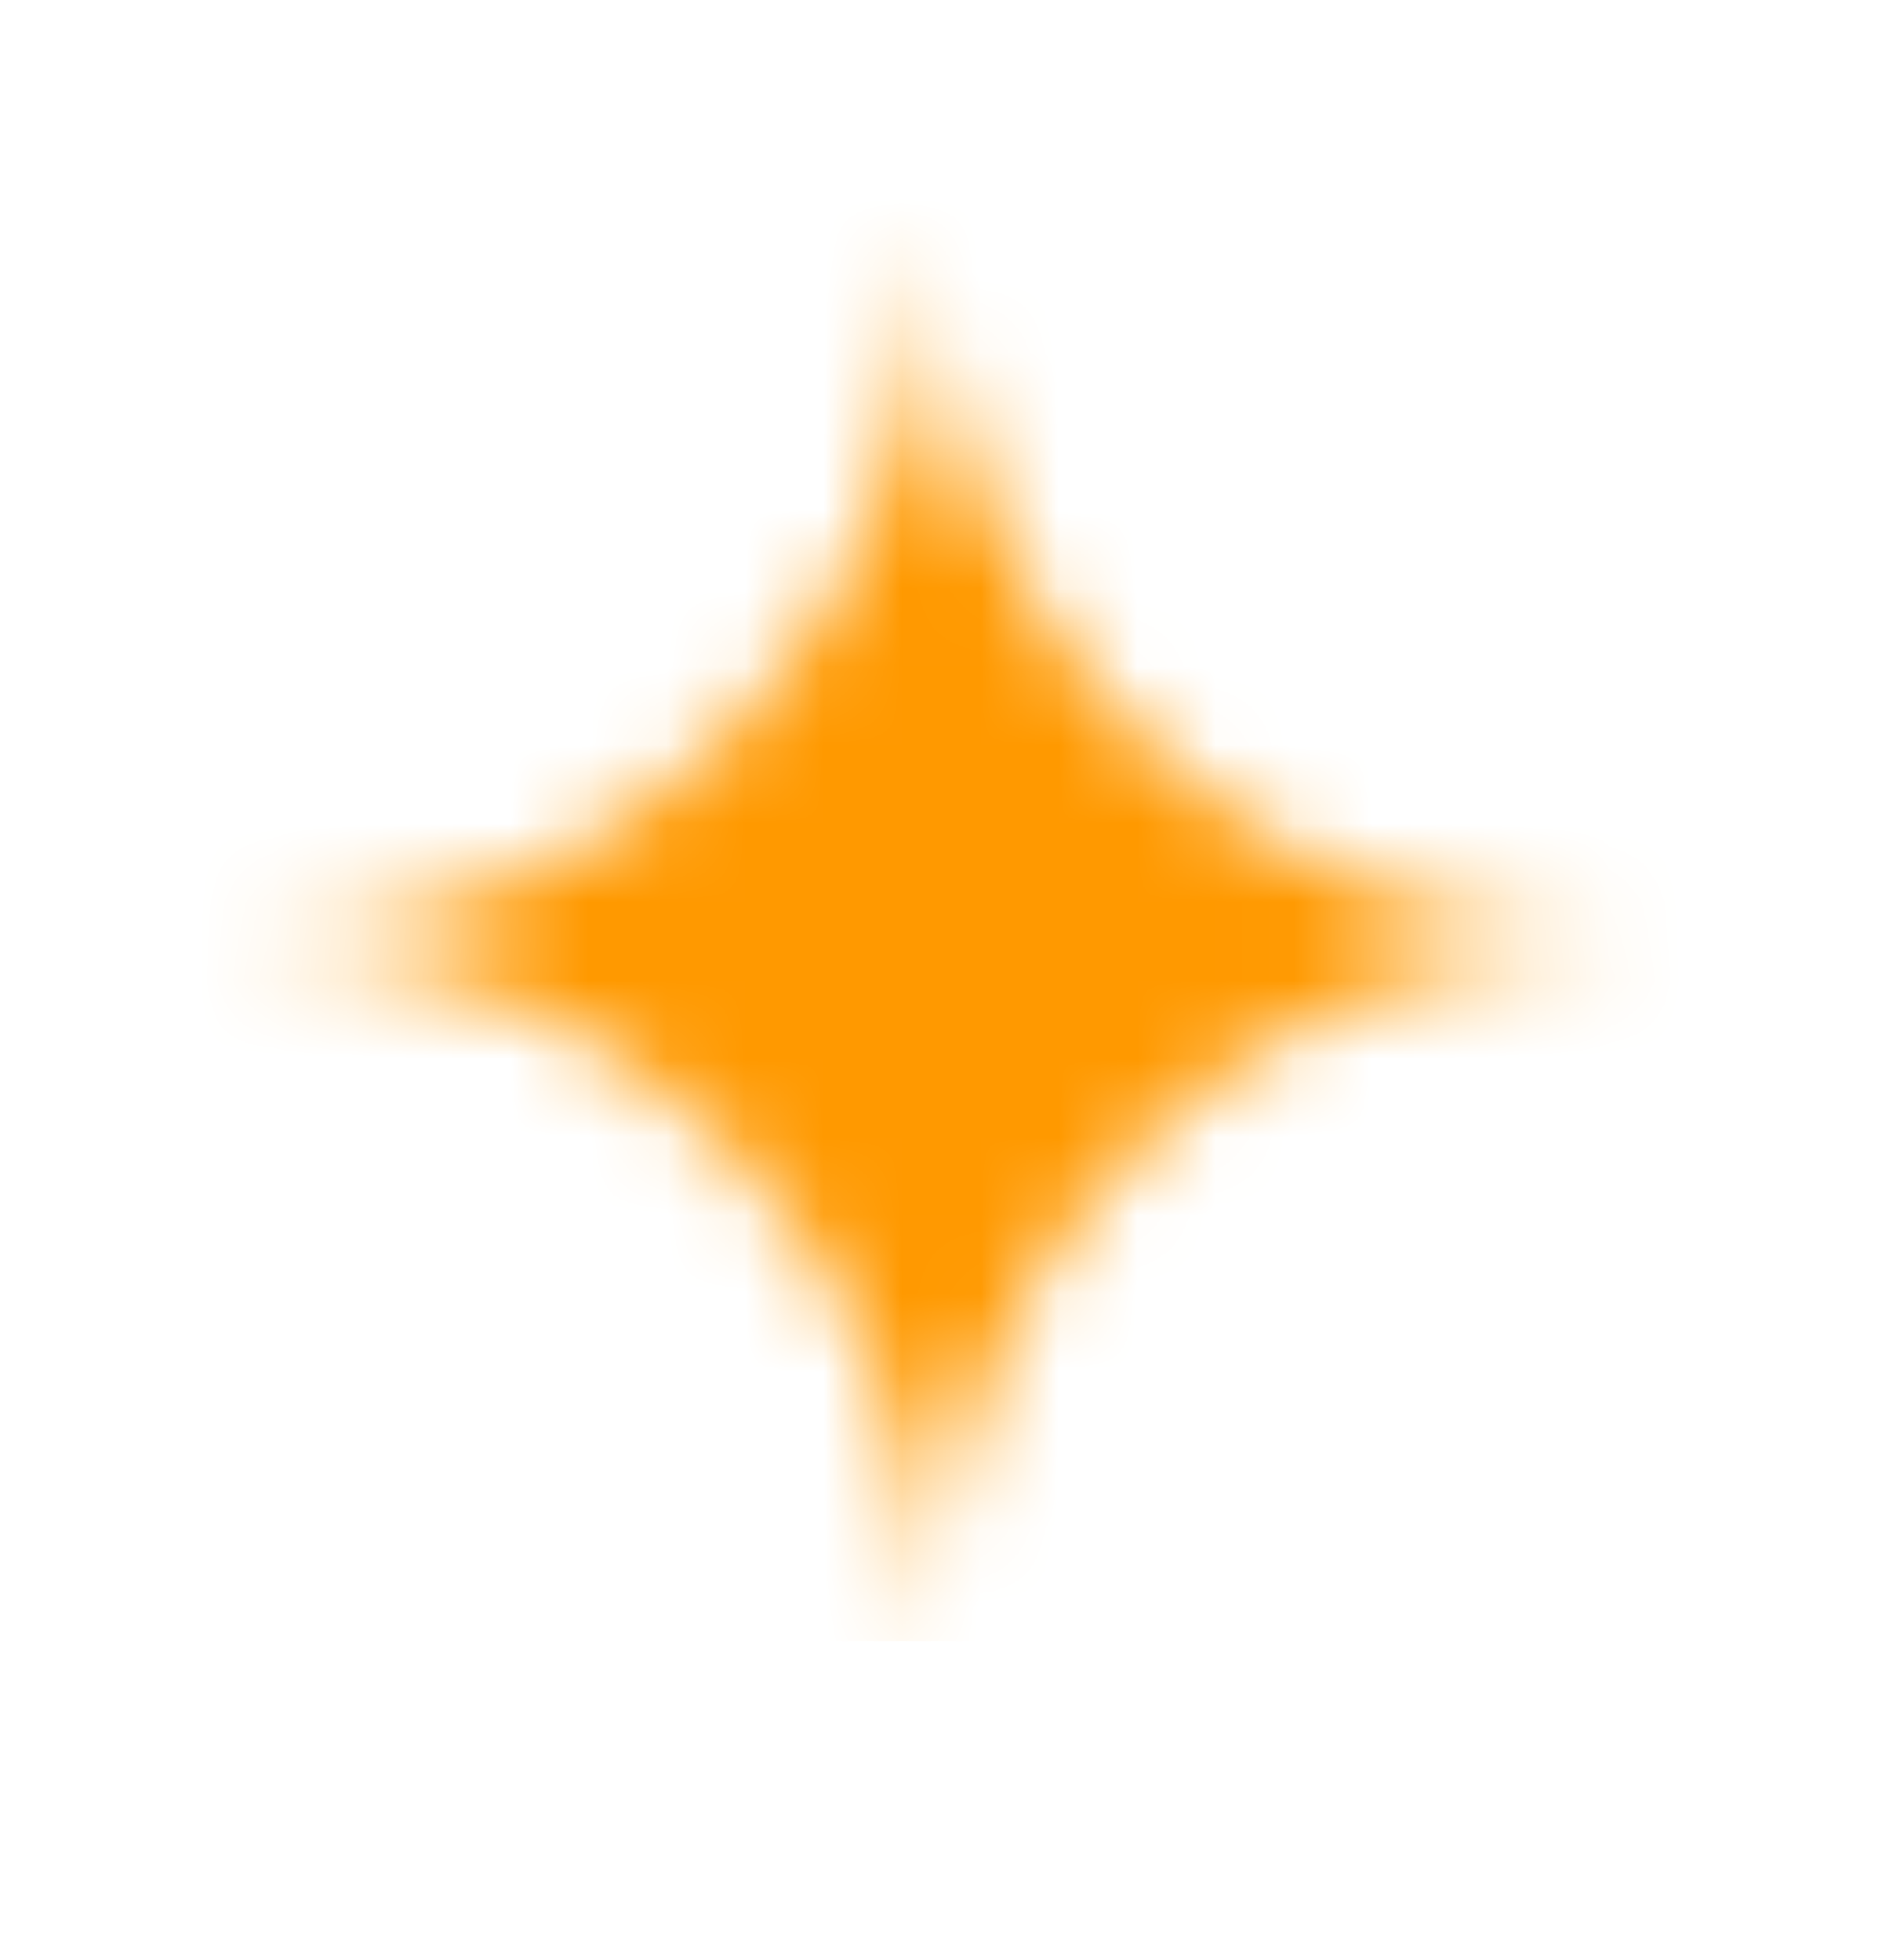 <svg width="24" height="25" viewBox="0 0 24 25" fill="none" xmlns="http://www.w3.org/2000/svg">
<g filter="url(#filter0_ii_78_2187)">
<mask id="mask0_78_2187" style="mask-type:alpha" maskUnits="userSpaceOnUse" x="2" y="3" width="19" height="18">
<path d="M11.898 3.083C11.901 8.01 15.895 12.003 20.821 12.007C15.895 12.01 11.901 16.003 11.898 20.93C11.894 16.003 7.901 12.01 2.975 12.007C7.901 12.003 11.894 8.01 11.898 3.083Z" fill="white"/>
</mask>
<g mask="url(#mask0_78_2187)">
<rect width="22.308" height="22.308" transform="matrix(0 1 1 0 0.744 -1.378)" fill="#FF9900"/>
</g>
</g>
<defs>
<filter id="filter0_ii_78_2187" x="2.439" y="2.548" width="18.738" height="18.739" filterUnits="userSpaceOnUse" color-interpolation-filters="sRGB">
<feFlood flood-opacity="0" result="BackgroundImageFix"/>
<feBlend mode="normal" in="SourceGraphic" in2="BackgroundImageFix" result="shape"/>
<feColorMatrix in="SourceAlpha" type="matrix" values="0 0 0 0 0 0 0 0 0 0 0 0 0 0 0 0 0 0 127 0" result="hardAlpha"/>
<feOffset dx="-0.535" dy="-0.535"/>
<feGaussianBlur stdDeviation="0.357"/>
<feComposite in2="hardAlpha" operator="arithmetic" k2="-1" k3="1"/>
<feColorMatrix type="matrix" values="0 0 0 0 0 0 0 0 0 0 0 0 0 0 0 0 0 0 0.2 0"/>
<feBlend mode="normal" in2="shape" result="effect1_innerShadow_78_2187"/>
<feColorMatrix in="SourceAlpha" type="matrix" values="0 0 0 0 0 0 0 0 0 0 0 0 0 0 0 0 0 0 127 0" result="hardAlpha"/>
<feOffset dx="0.535" dy="0.535"/>
<feGaussianBlur stdDeviation="0.178"/>
<feComposite in2="hardAlpha" operator="arithmetic" k2="-1" k3="1"/>
<feColorMatrix type="matrix" values="0 0 0 0 1 0 0 0 0 1 0 0 0 0 1 0 0 0 0.25 0"/>
<feBlend mode="normal" in2="effect1_innerShadow_78_2187" result="effect2_innerShadow_78_2187"/>
</filter>
</defs>
</svg>
